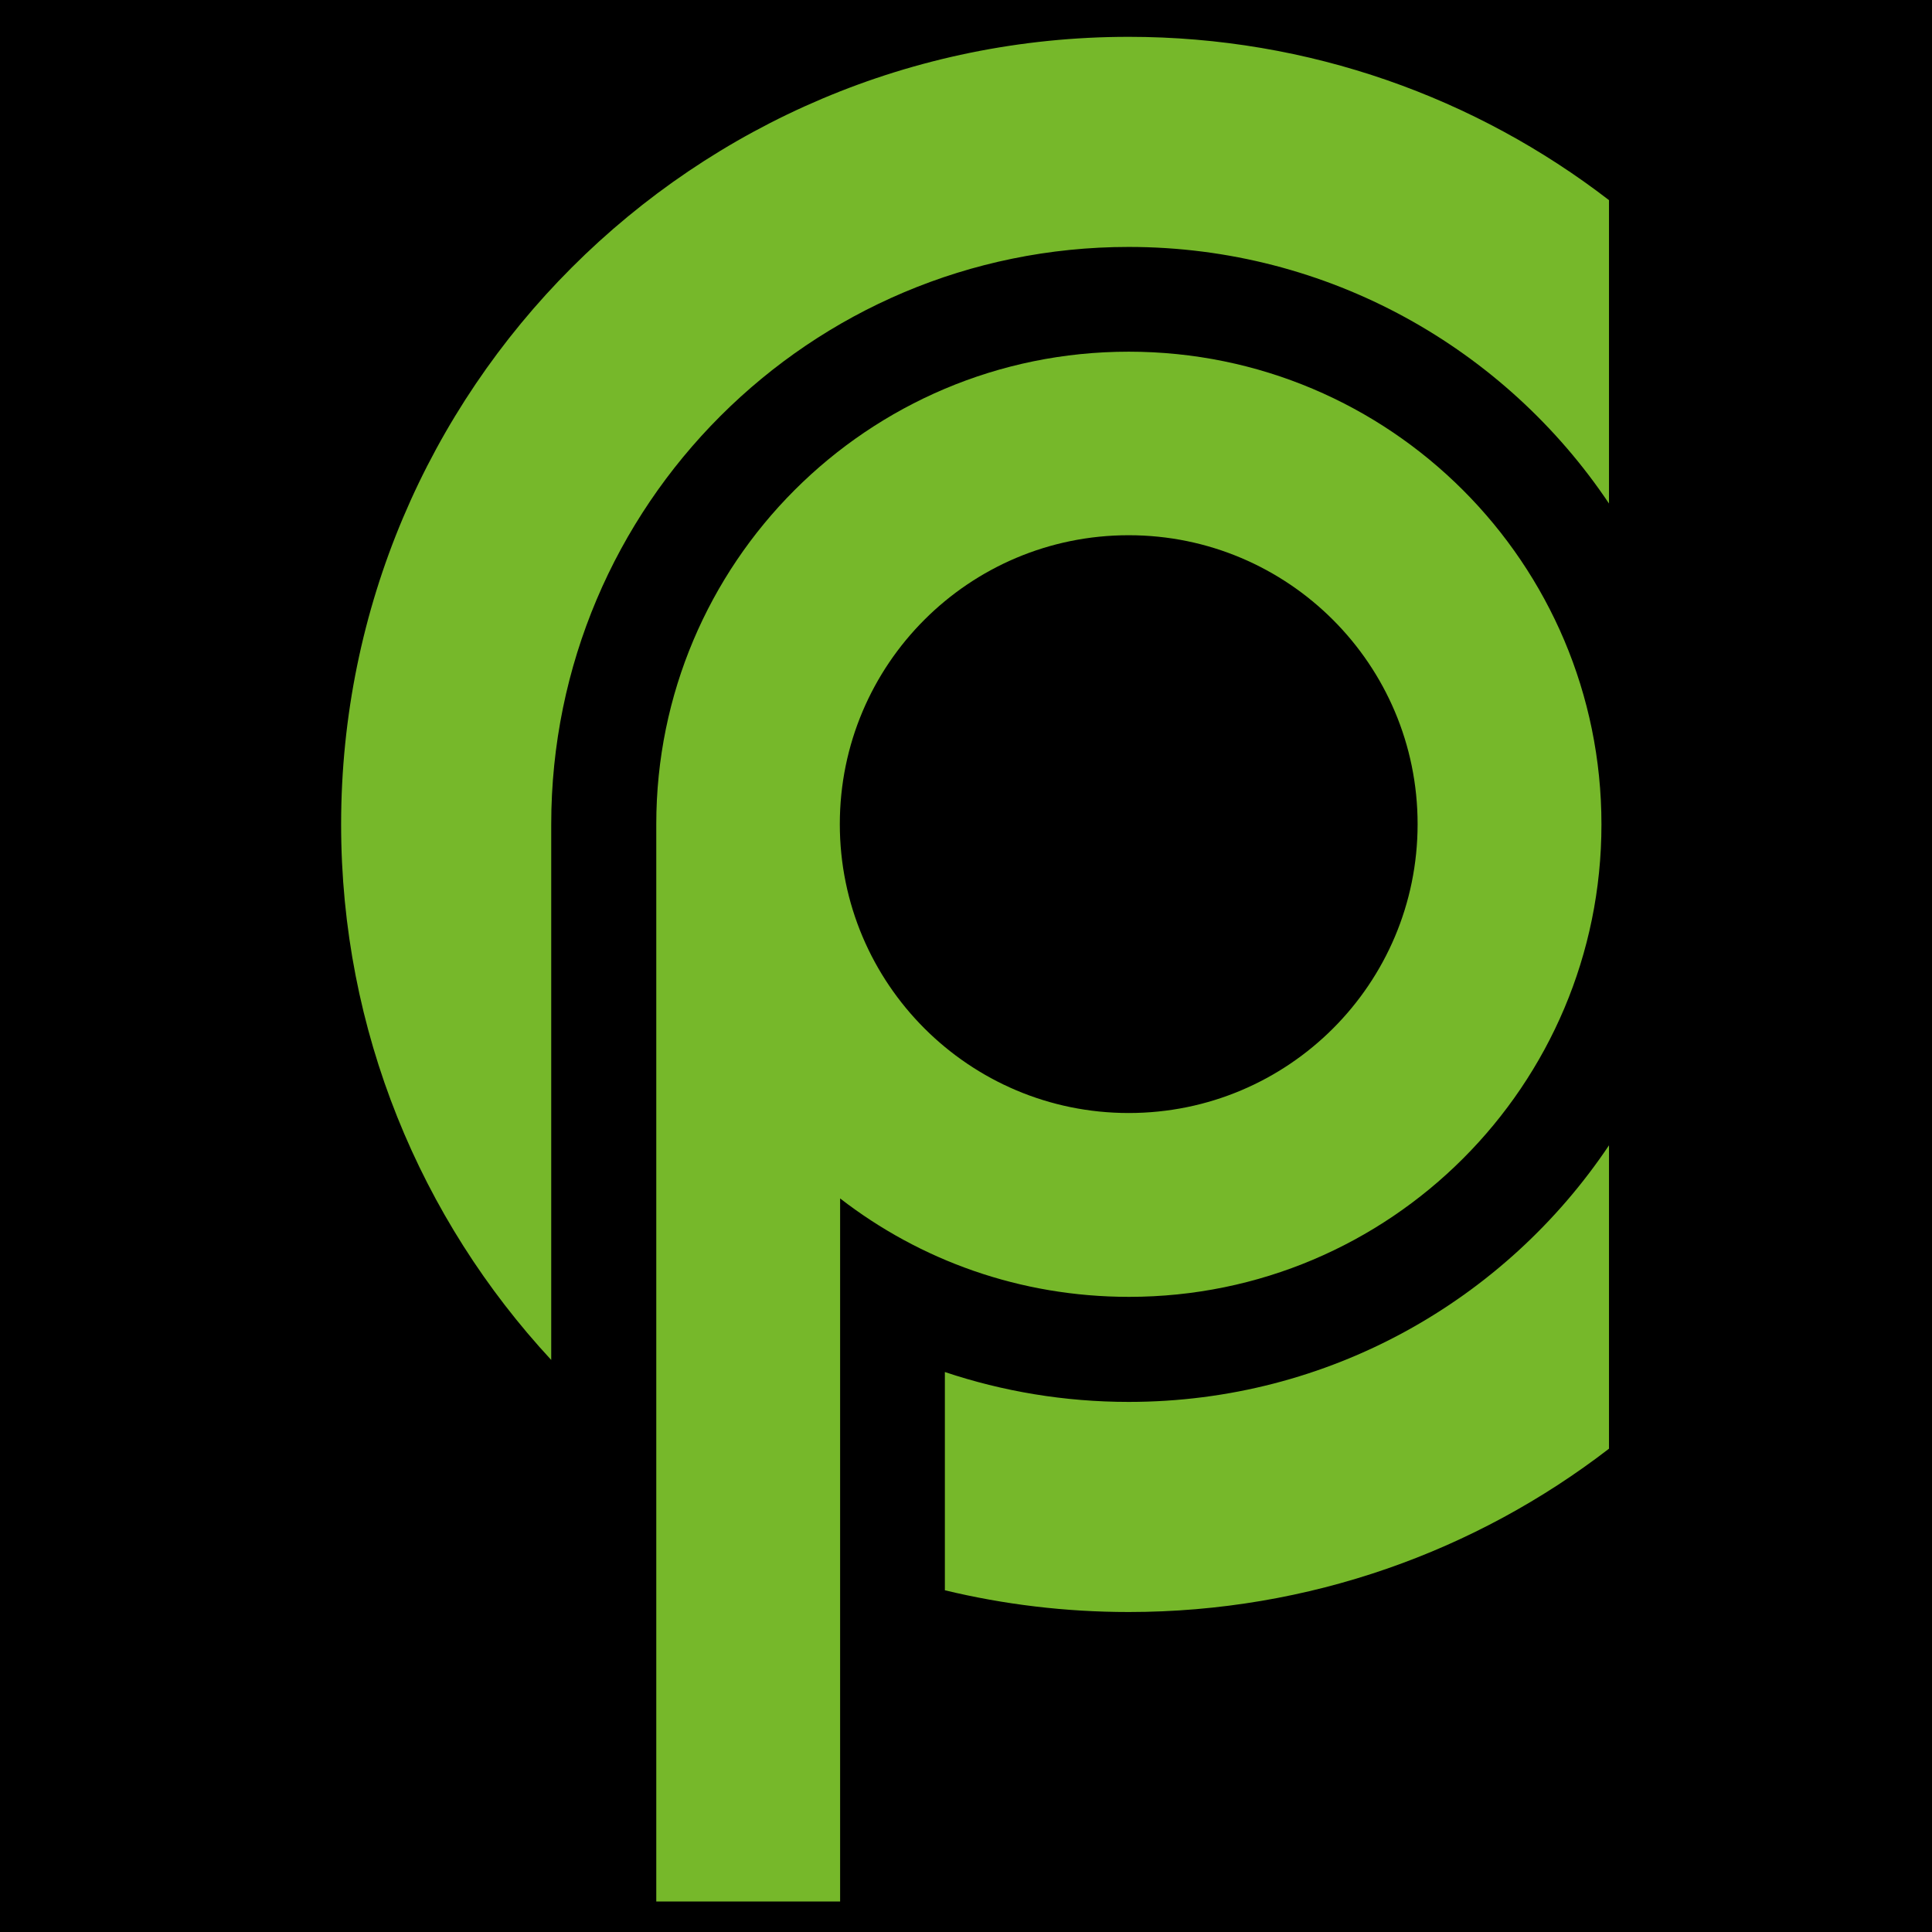 <?xml version="1.0" encoding="utf-8"?>
<!-- Generator: Adobe Illustrator 24.0.3, SVG Export Plug-In . SVG Version: 6.00 Build 0)  -->
<svg version="1.1" id="Ebene_1" xmlns="http://www.w3.org/2000/svg" xmlns:xlink="http://www.w3.org/1999/xlink" x="0px" y="0px"
	 viewBox="0 0 64 64" style="enable-background:new 0 0 64 64;" xml:space="preserve">
<style type="text/css">
	.st0{fill:#76B82A;}
</style>
<rect x="0" width="64" height="64"/>
<path class="st0" d="M37.39,46.44c-2.13,0-4.18-0.35-6.09-0.99v7.23c1.95,0.47,3.99,0.72,6.09,0.72c5.99,0,11.51-2.02,15.91-5.41
	V37.94C49.87,43.06,44.03,46.44,37.39,46.44"/>
<path class="st0" d="M37.39,1.22C22.98,1.22,11.3,12.9,11.3,27.31c0,6.85,2.64,13.08,6.96,17.74V27.31v0
	c0-10.57,8.57-19.13,19.13-19.13c6.63,0,12.48,3.38,15.91,8.5V6.63C48.9,3.24,43.38,1.22,37.39,1.22"/>
<path class="st0" d="M37.39,11.65c-8.65,0-15.65,7.01-15.65,15.65v35.69h6.09V39.7c2.65,2.05,5.96,3.26,9.57,3.26
	c8.65,0,15.65-7.01,15.65-15.65C53.05,18.66,46.04,11.65,37.39,11.65 M37.39,36.87c-5.28,0-9.57-4.28-9.57-9.57s4.28-9.57,9.57-9.57
	c5.28,0,9.57,4.28,9.57,9.57S42.68,36.87,37.39,36.87"/>
</svg>
